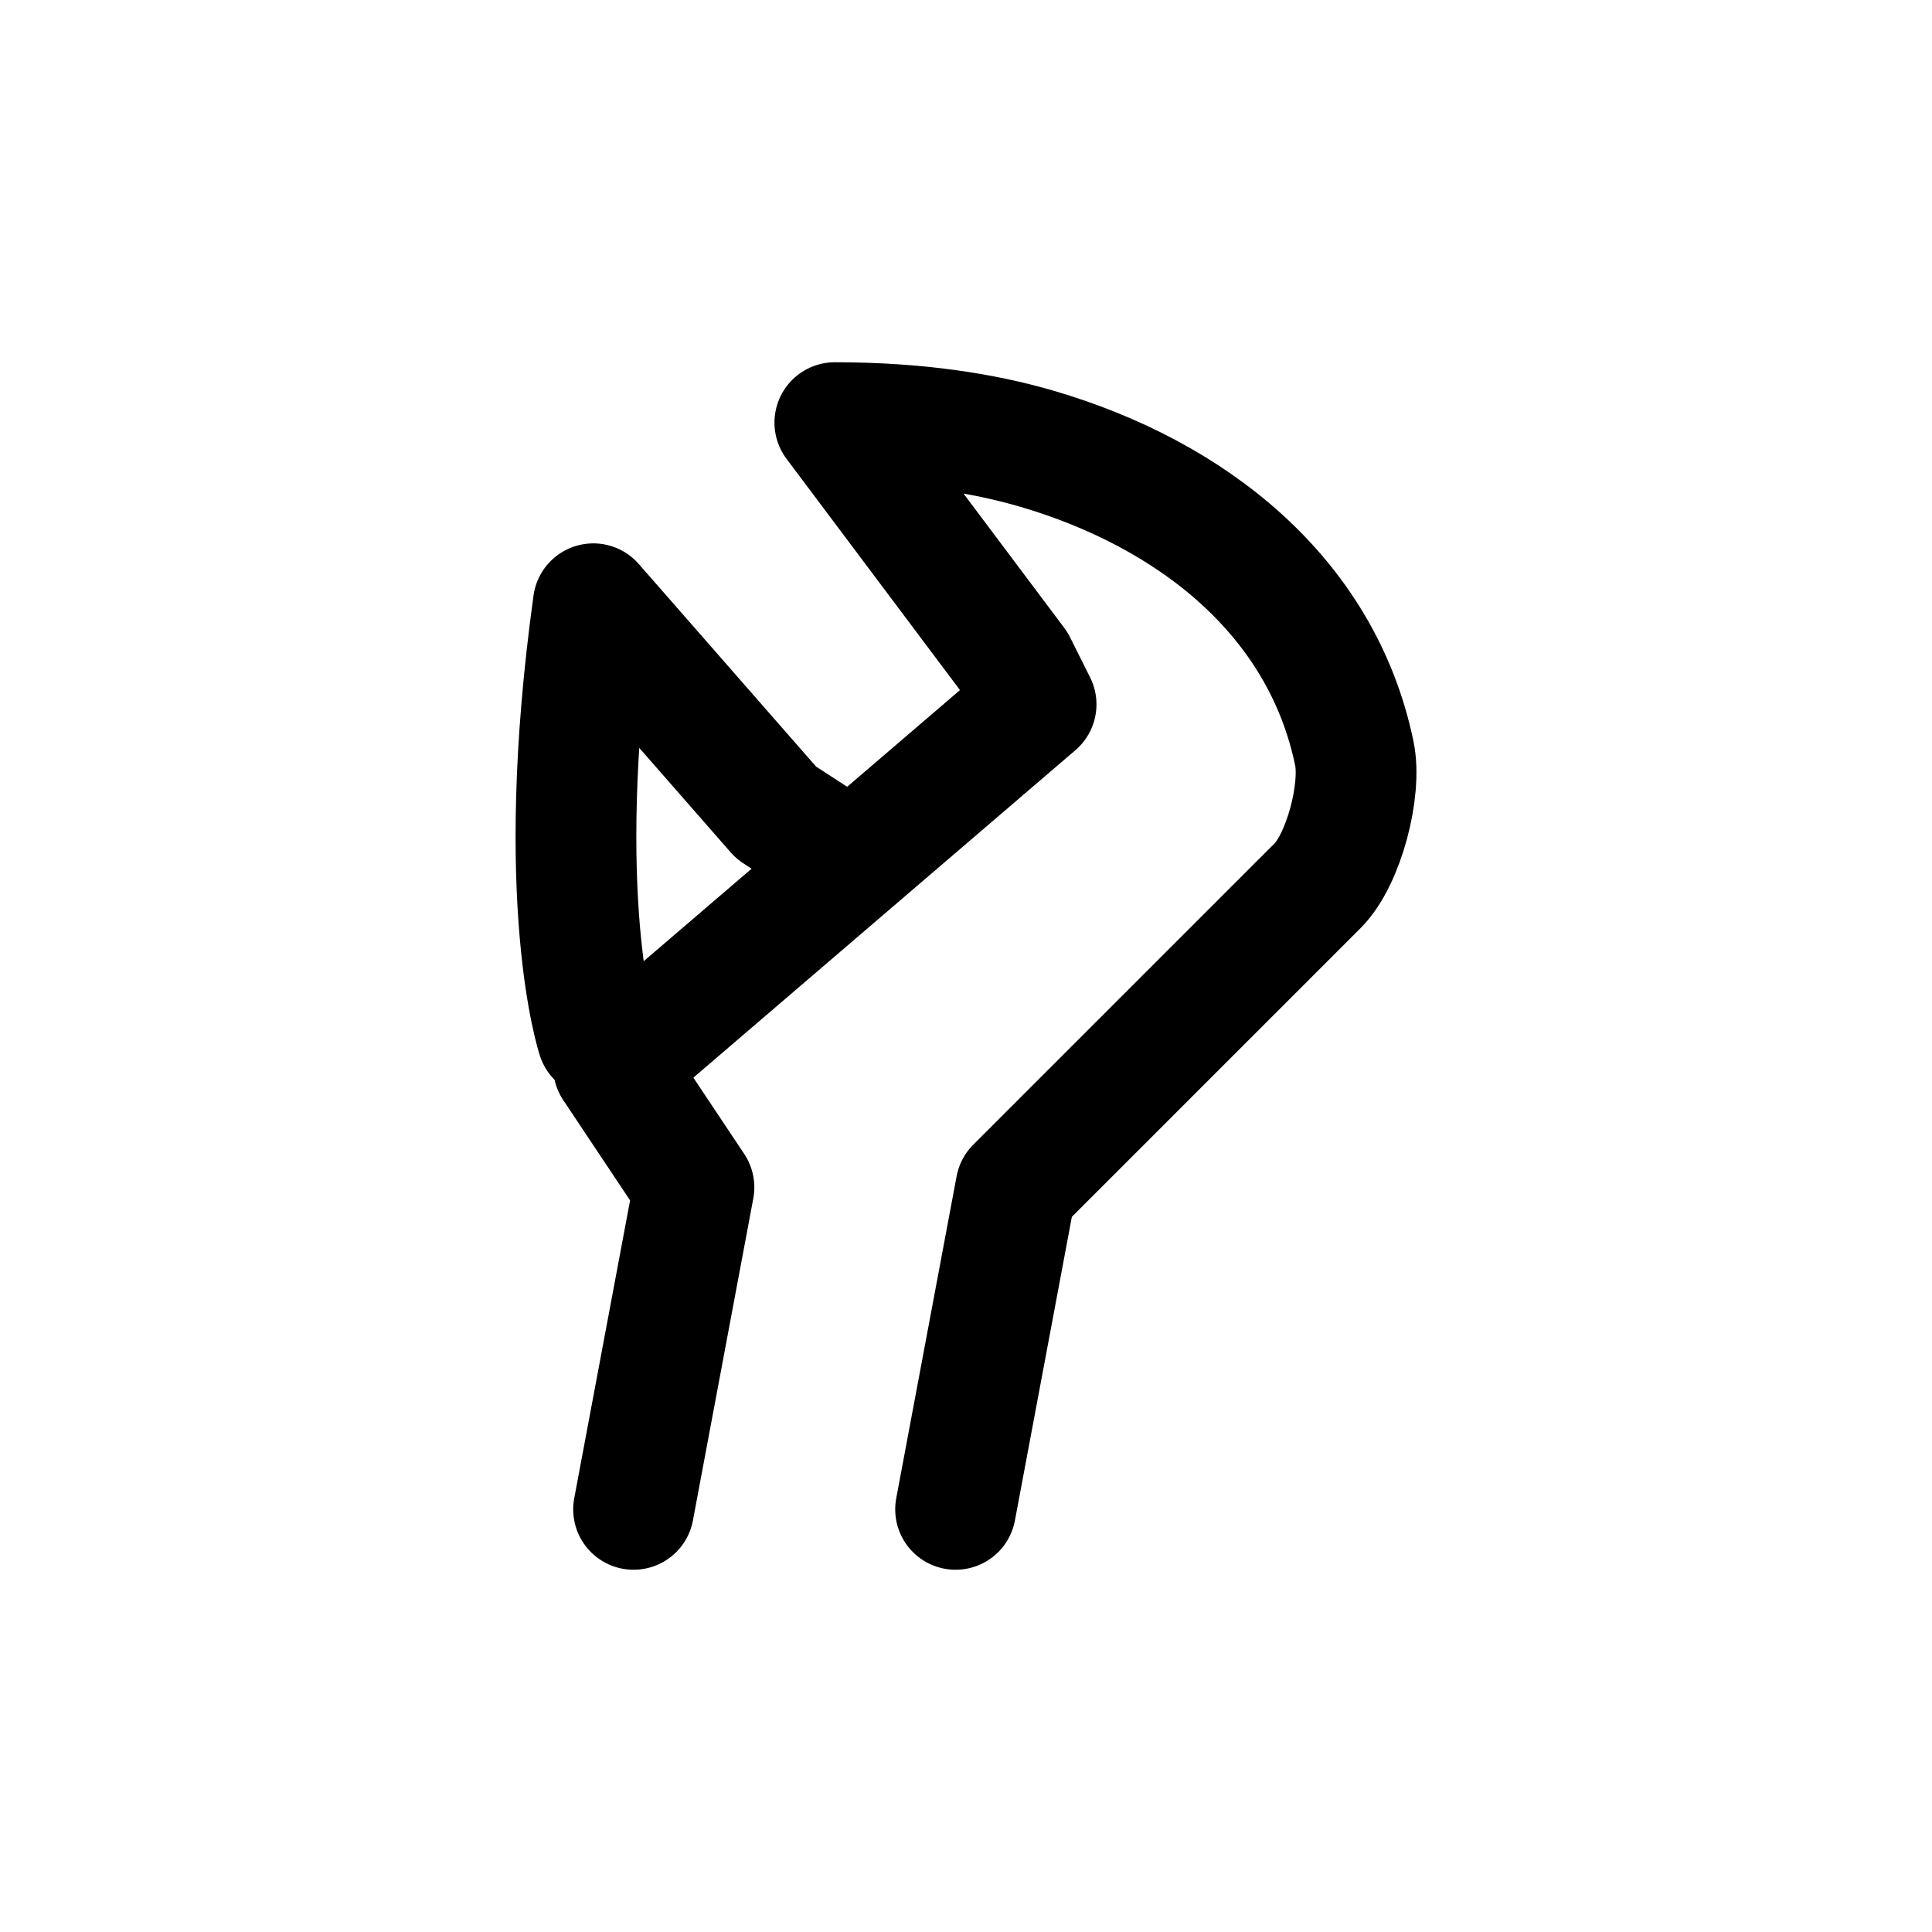 <svg xmlns="http://www.w3.org/2000/svg" width="64" height="64" viewBox="0 0 64 64" fill="none"><path d="M20.988 50L22.988 39.333L20.322 35.333L34.322 23.333L33.655 22L27.655 14C30.383 14 32.587 14.349 34.358 14.868C39.473 16.368 43.786 19.743 44.865 24.963C45.113 26.164 44.516 28.472 43.649 29.339L33.655 39.333L31.655 50M26.947 27.722L25.712 26.921L19.655 20C18.285 29.883 19.79 34.362 19.79 34.362" stroke="black" stroke-width="4" stroke-linecap="round" stroke-linejoin="round"/></svg>